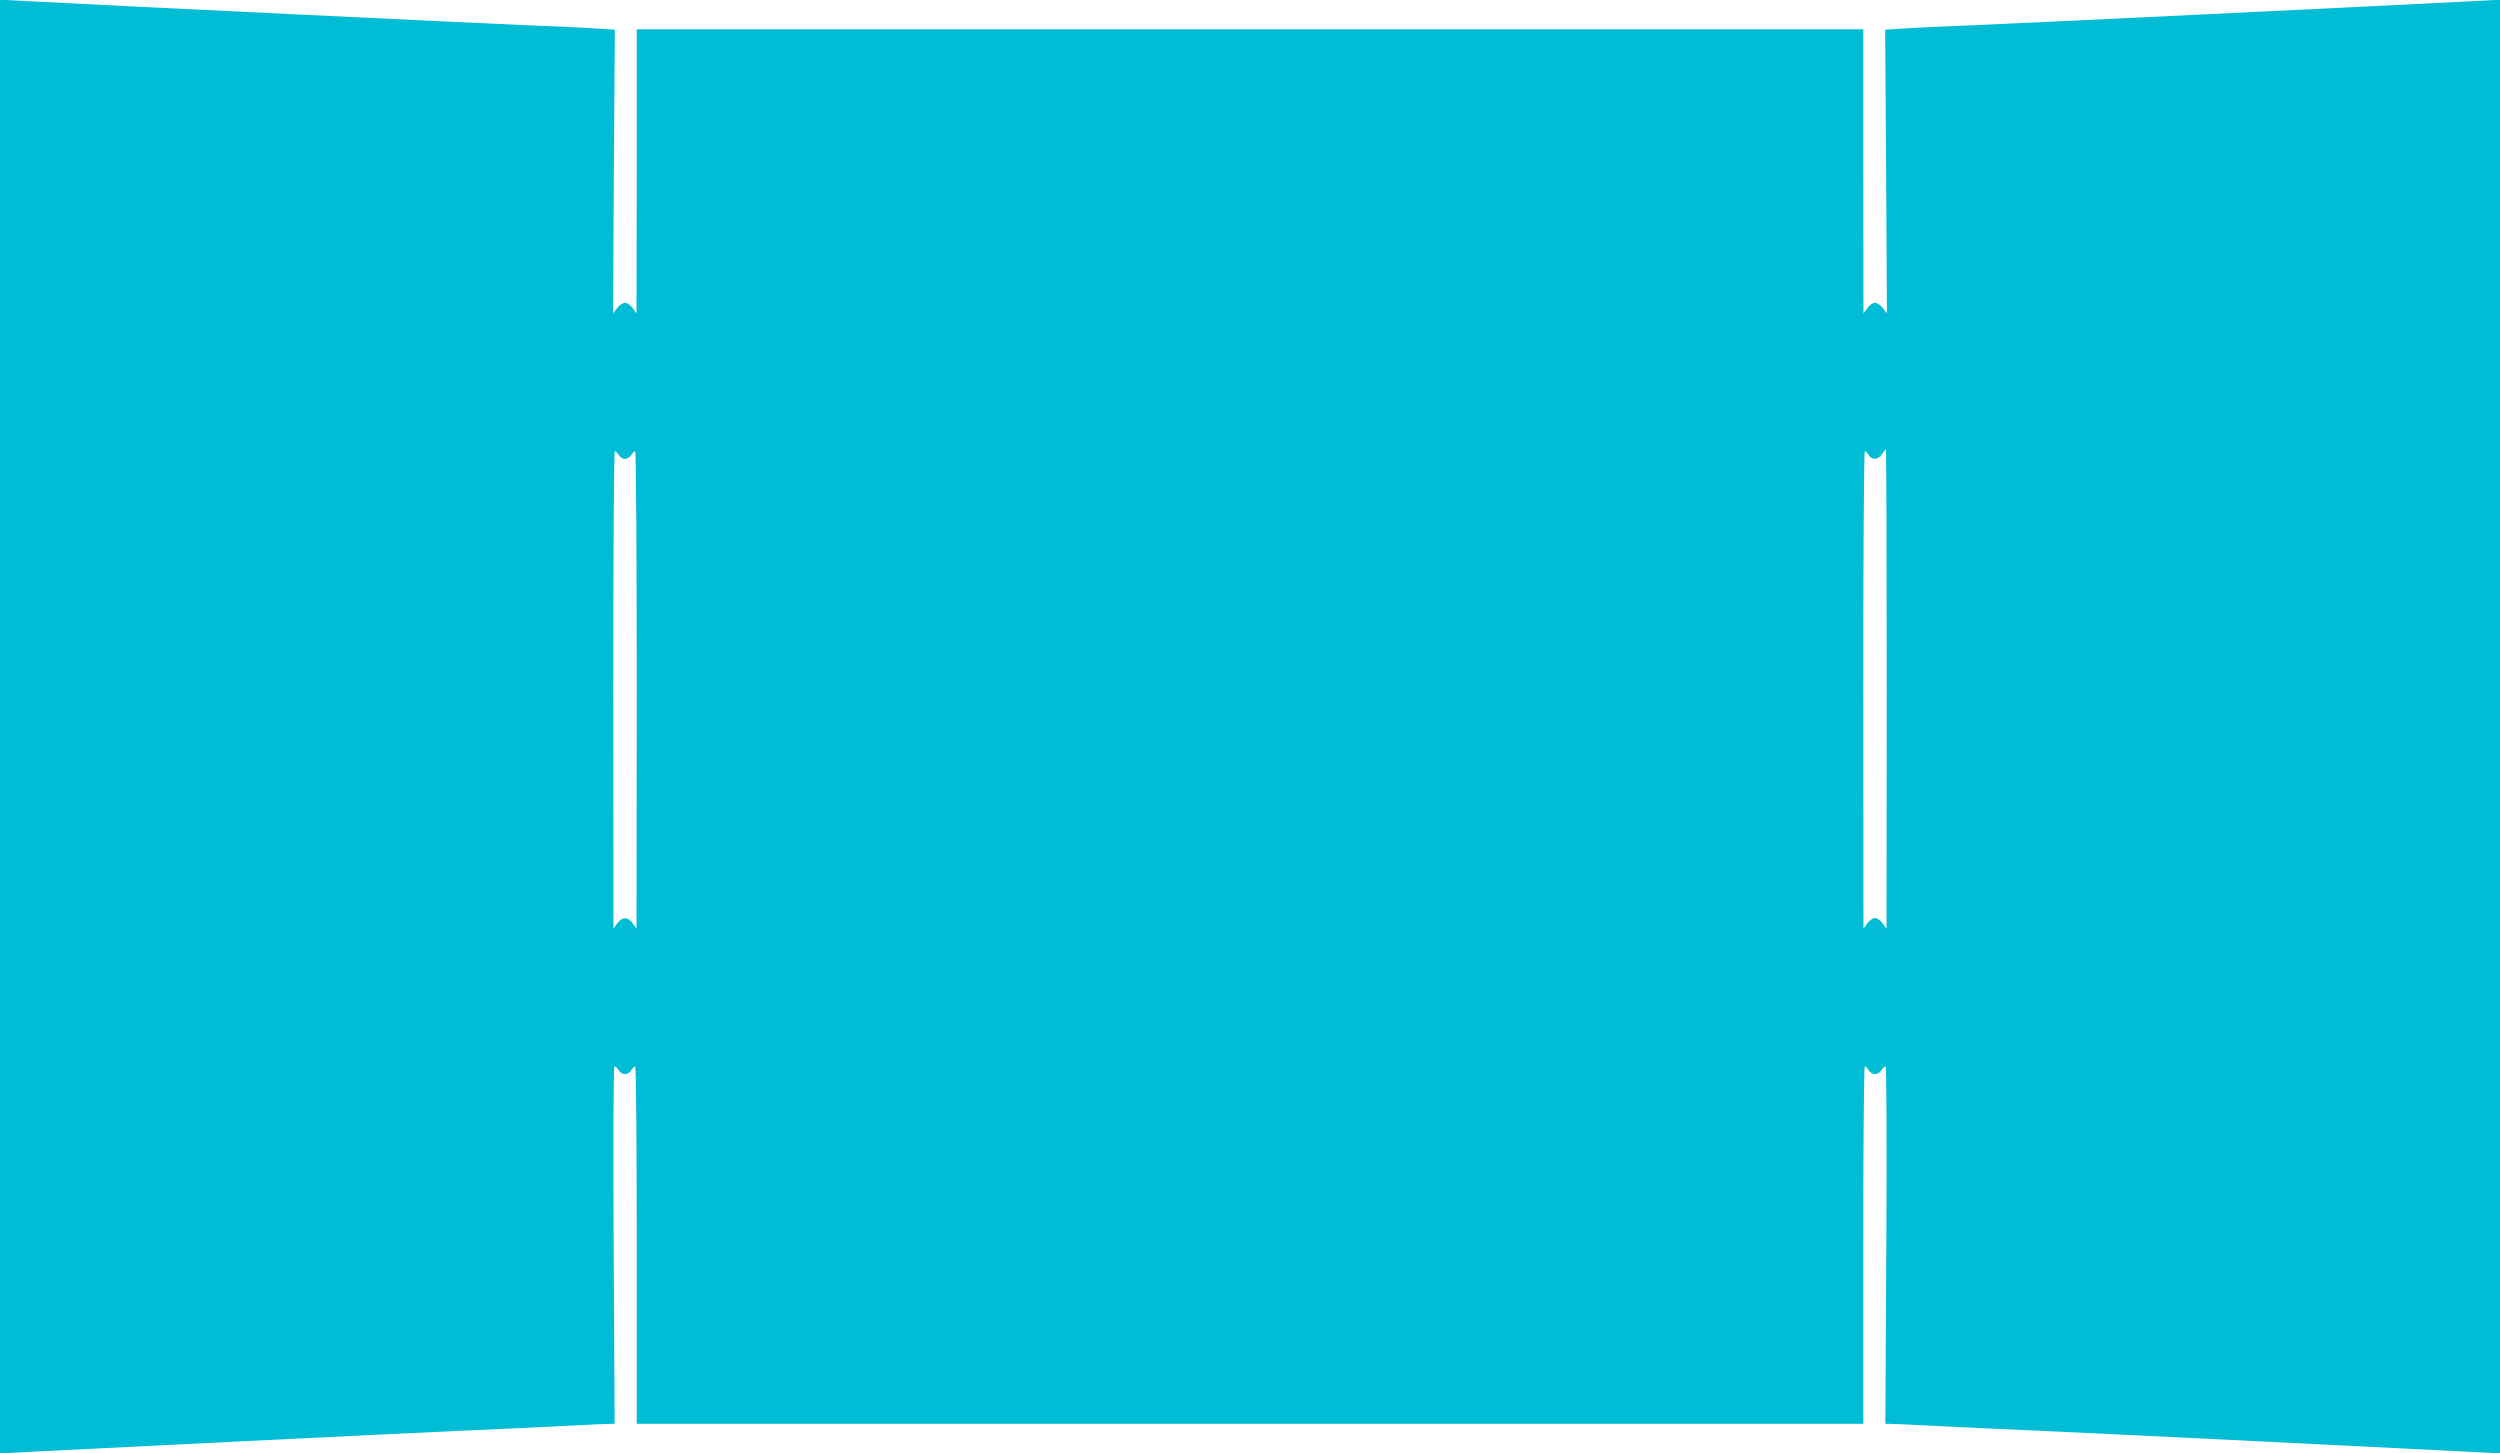 <?xml version="1.0" standalone="no"?>
<!DOCTYPE svg PUBLIC "-//W3C//DTD SVG 20010904//EN"
 "http://www.w3.org/TR/2001/REC-SVG-20010904/DTD/svg10.dtd">
<svg version="1.0" xmlns="http://www.w3.org/2000/svg"
 width="1280pt" height="744pt" viewBox="0 0 1280 744"
 preserveAspectRatio="xMidYMid meet">
<g transform="translate(0,744) scale(0.1,-0.1)"
fill="#00bcd4" stroke="none">
<path d="M0 3720 l0 -3720 28 0 c15 1 101 5 192 10 249 13 1768 88 2150 105
184 8 425 19 535 25 110 6 209 10 221 10 l21 0 -5 915 c-3 539 -1 915 4 915 5
0 15 -9 22 -20 16 -26 48 -26 64 0 7 11 16 20 20 20 5 0 8 -412 8 -915 l0
-915 3140 0 3140 0 0 915 c0 503 3 915 8 915 4 0 13 -9 20 -20 16 -26 48 -26
64 0 7 11 17 20 22 20 5 0 7 -376 4 -915 l-5 -915 21 0 c12 0 111 -4 221 -10
110 -6 351 -17 535 -25 382 -17 1901 -92 2150 -105 91 -5 177 -9 193 -10 l27
0 0 3720 0 3720 -27 0 c-16 -1 -102 -5 -193 -10 -342 -18 -2265 -111 -2495
-120 -132 -5 -283 -12 -337 -16 l-96 -6 5 -727 4 -726 -21 28 c-12 15 -30 27
-40 27 -10 0 -28 -12 -39 -27 l-20 -28 -1 728 0 727 -3140 0 -3140 0 0 -727
-1 -728 -20 28 c-11 15 -29 27 -39 27 -10 0 -28 -12 -40 -27 l-21 -28 4 726 5
727 -96 6 c-54 4 -205 11 -337 16 -230 9 -2153 102 -2495 120 -91 5 -177 9
-192 10 l-28 0 0 -3720z m9660 193 l-1 -1228 -20 28 c-11 15 -29 27 -39 27
-10 0 -28 -12 -39 -27 l-20 -28 -1 1223 c0 672 3 1222 8 1222 4 0 13 -9 20
-20 17 -27 48 -25 68 5 9 14 18 25 20 25 2 0 4 -552 4 -1227z m-6492 1197 c7
-11 21 -20 32 -20 11 0 25 9 32 20 7 11 16 20 20 20 5 0 8 -550 8 -1222 l-1
-1223 -20 28 c-26 34 -52 34 -78 0 l-20 -28 -1 1223 c0 672 3 1222 8 1222 4 0
13 -9 20 -20z"/>
</g>
</svg>
